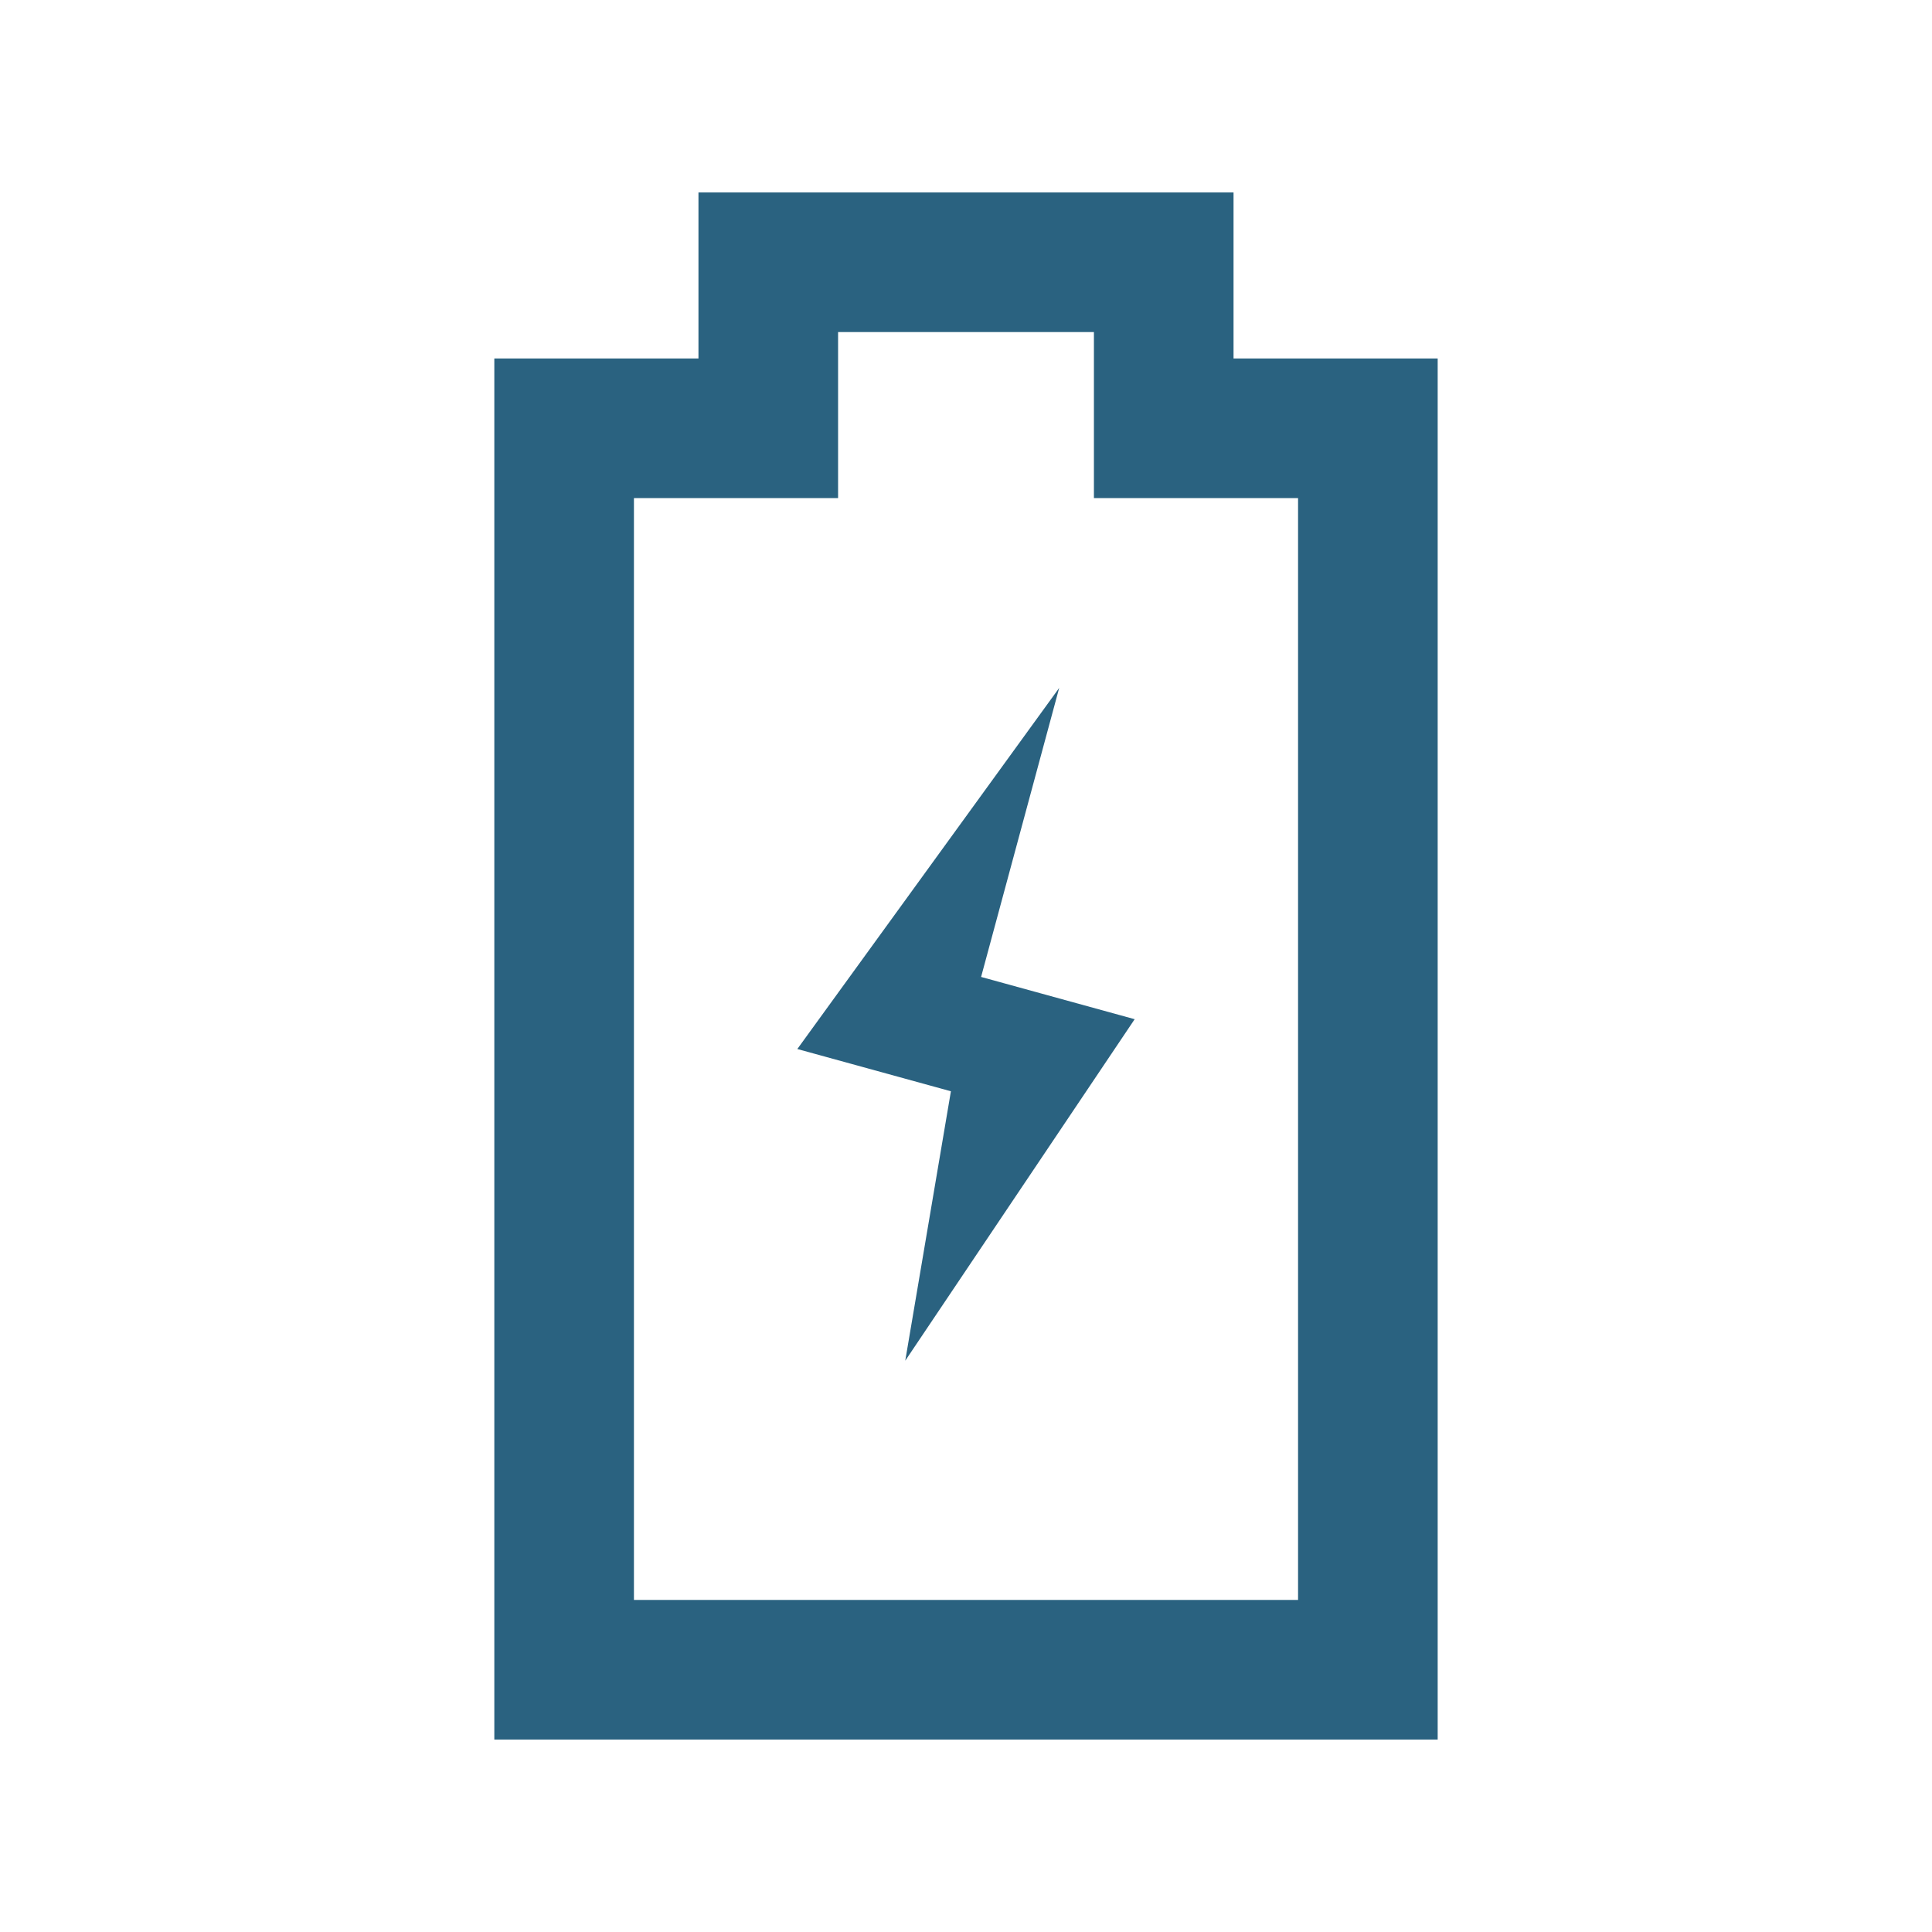 <?xml version="1.0" encoding="utf-8"?>
<!-- Generator: Adobe Illustrator 24.1.0, SVG Export Plug-In . SVG Version: 6.00 Build 0)  -->
<svg version="1.1" id="_x32_" xmlns="http://www.w3.org/2000/svg" xmlns:xlink="http://www.w3.org/1999/xlink" x="0px" y="0px"
	 viewBox="0 0 512 512" style="enable-background:new 0 0 512 512;" xml:space="preserve">
<style type="text/css">
	.st0{fill:#2A6280;}
</style>
<g>
	<path class="st0" d="M326.9,95V51H185.1v44H131v366h250V95H326.9z M344,424H168V132h54.1V88h67.8v44H344L344,424L344,424z"/>
	<polygon class="st0" points="280.7,182.3 211.3,278 252,289.2 239.9,360.6 300.7,270.1 260,258.9 	"/>
</g>
</svg>
